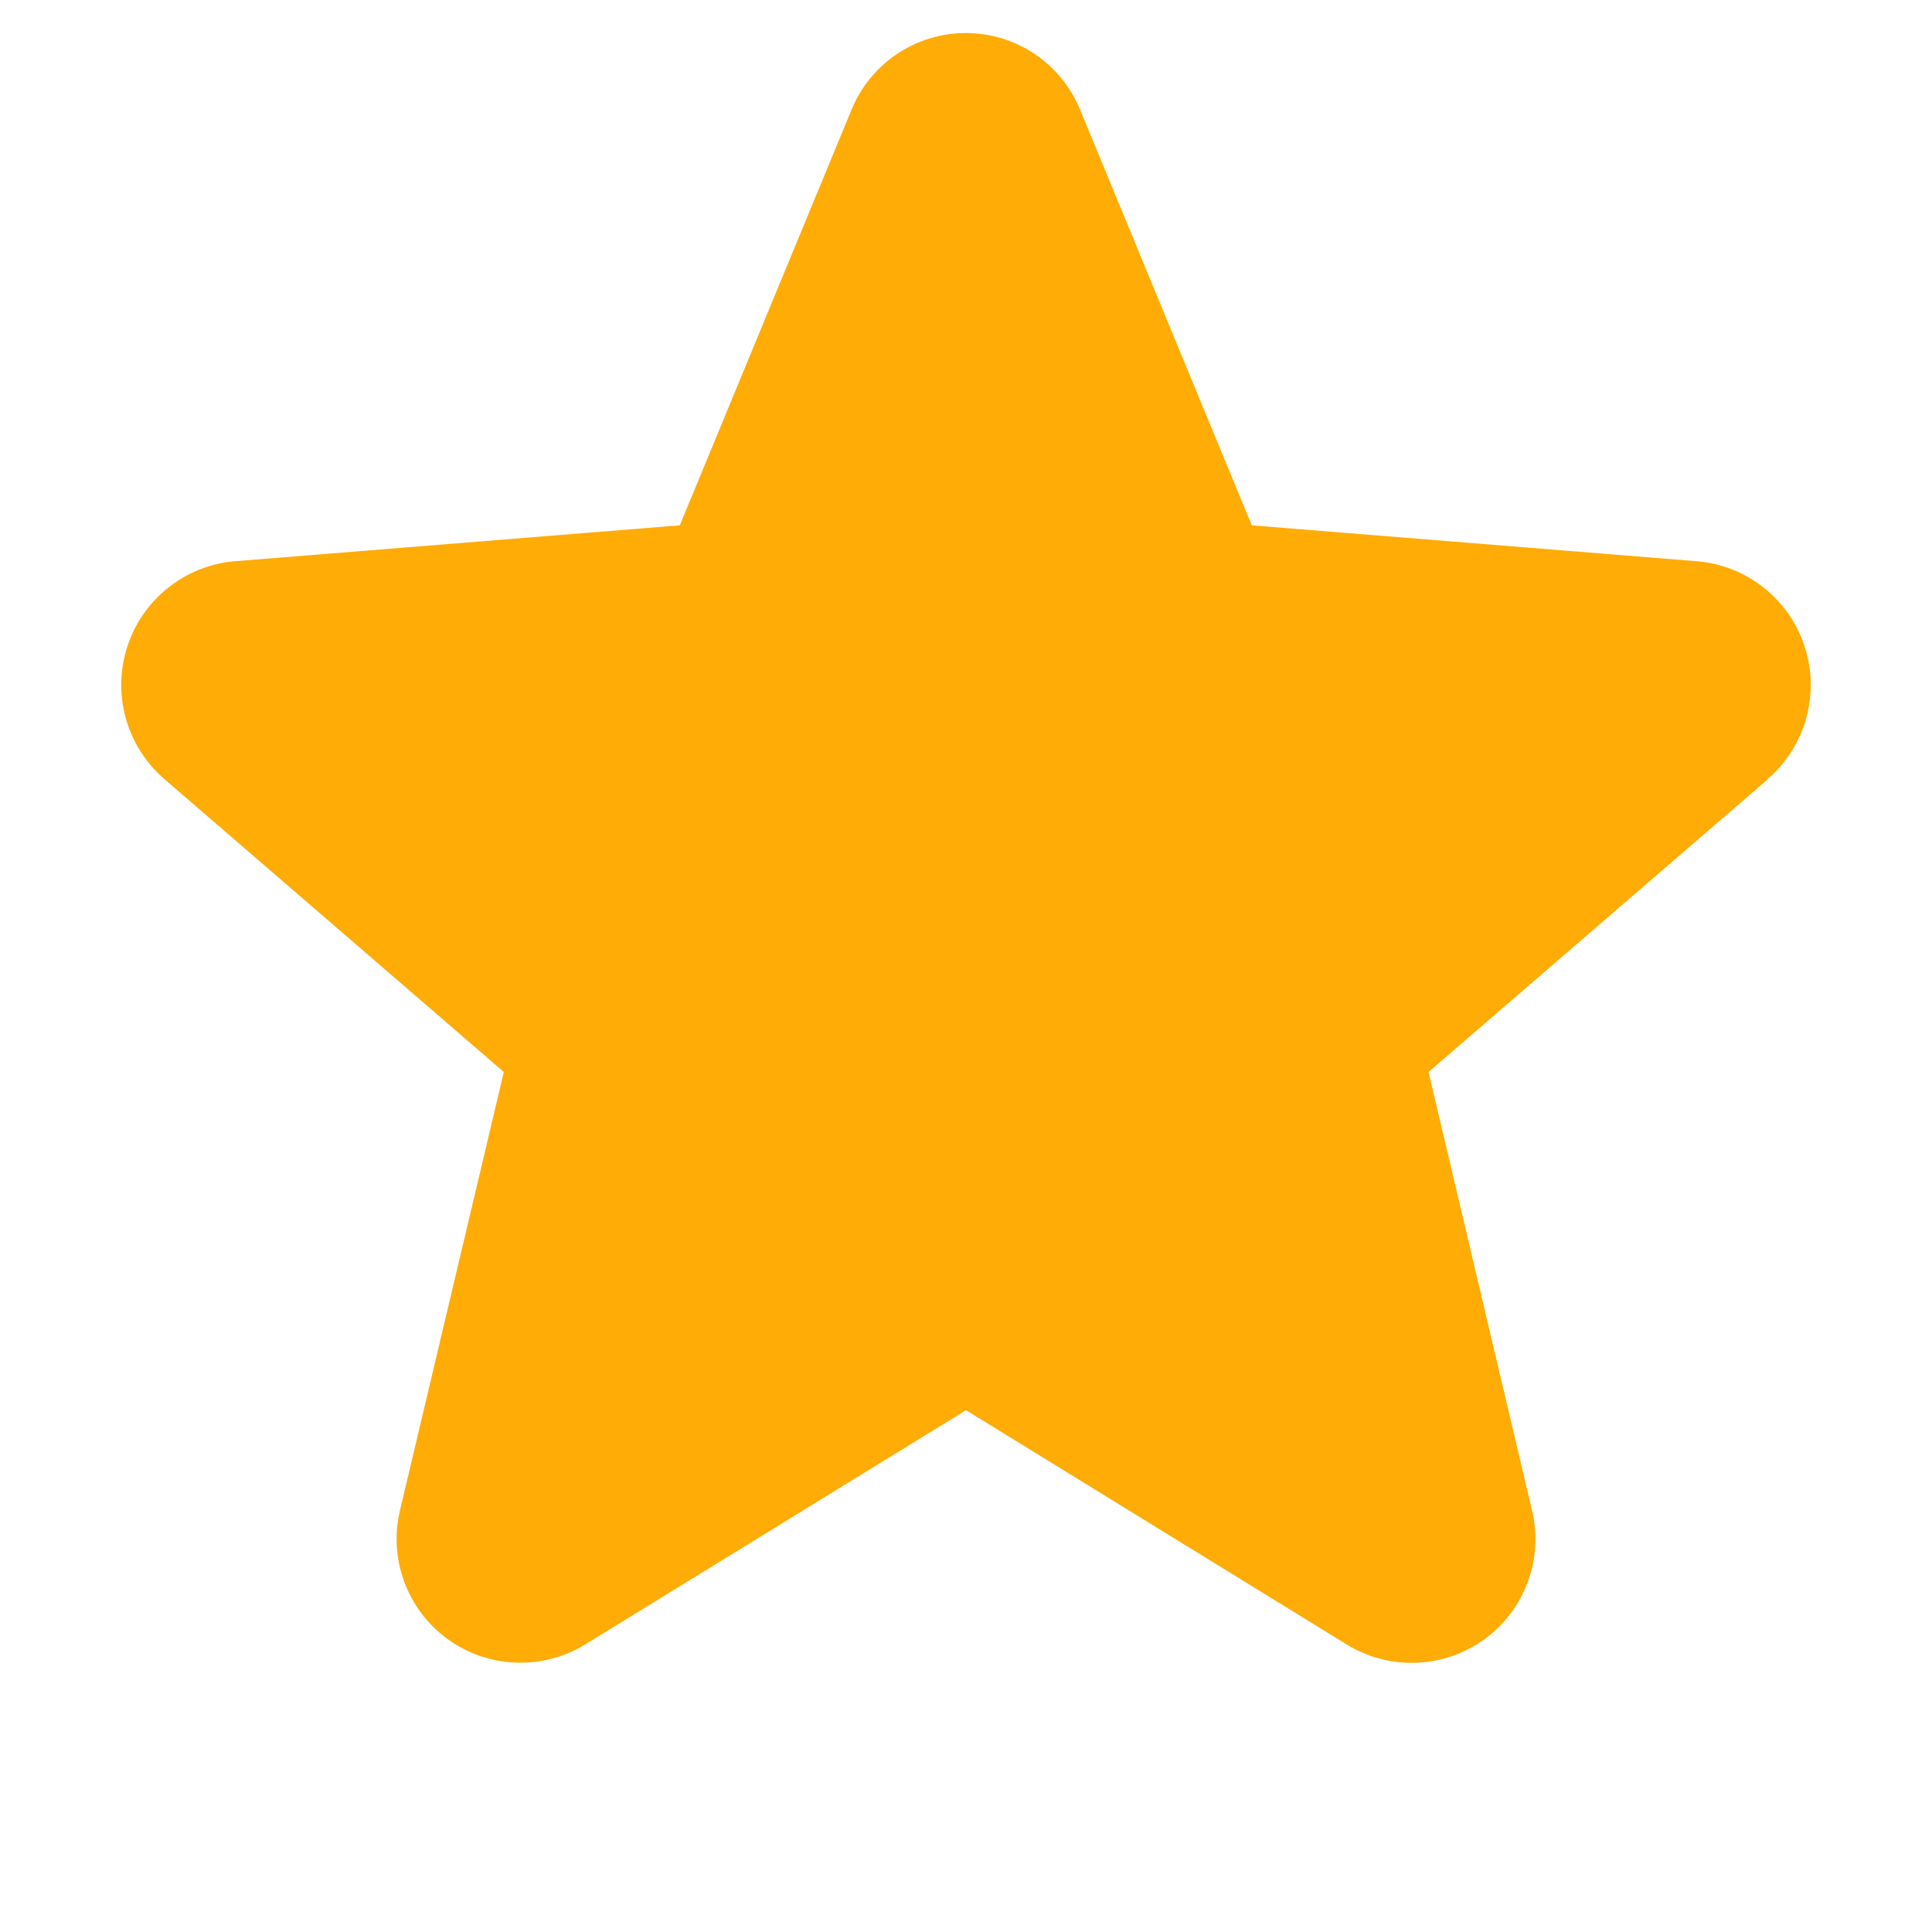 <svg width="22" height="22" viewBox="0 0 22 22" fill="none" xmlns="http://www.w3.org/2000/svg">
<g clip-path="url(#clip0_2230_1999)">
<path d="M20.134 8.87L16.267 12.207L17.445 17.197C17.51 17.468 17.494 17.752 17.397 18.014C17.301 18.275 17.129 18.502 16.904 18.666C16.679 18.83 16.41 18.923 16.131 18.934C15.853 18.945 15.578 18.874 15.34 18.729L11 16.058L6.658 18.729C6.42 18.873 6.145 18.944 5.867 18.932C5.589 18.921 5.321 18.827 5.096 18.664C4.871 18.5 4.7 18.273 4.603 18.012C4.507 17.751 4.49 17.468 4.555 17.197L5.737 12.207L1.87 8.87C1.66 8.688 1.508 8.448 1.433 8.181C1.358 7.913 1.363 7.629 1.449 7.365C1.534 7.1 1.696 6.867 1.913 6.694C2.131 6.52 2.394 6.415 2.671 6.391L7.741 5.982L9.697 1.248C9.803 0.99 9.983 0.769 10.215 0.614C10.447 0.459 10.719 0.376 10.998 0.376C11.277 0.376 11.549 0.459 11.781 0.614C12.012 0.769 12.193 0.99 12.299 1.248L14.254 5.982L19.324 6.391C19.601 6.414 19.866 6.519 20.084 6.692C20.302 6.865 20.464 7.098 20.55 7.363C20.636 7.628 20.642 7.912 20.567 8.181C20.492 8.449 20.34 8.689 20.129 8.871L20.134 8.87Z" fill="#FFAC06"/>
</g>
<defs>
<clipPath id="clip0_2230_1999">
<rect width="22" height="22" fill="white"/>
</clipPath>
</defs>
</svg>
